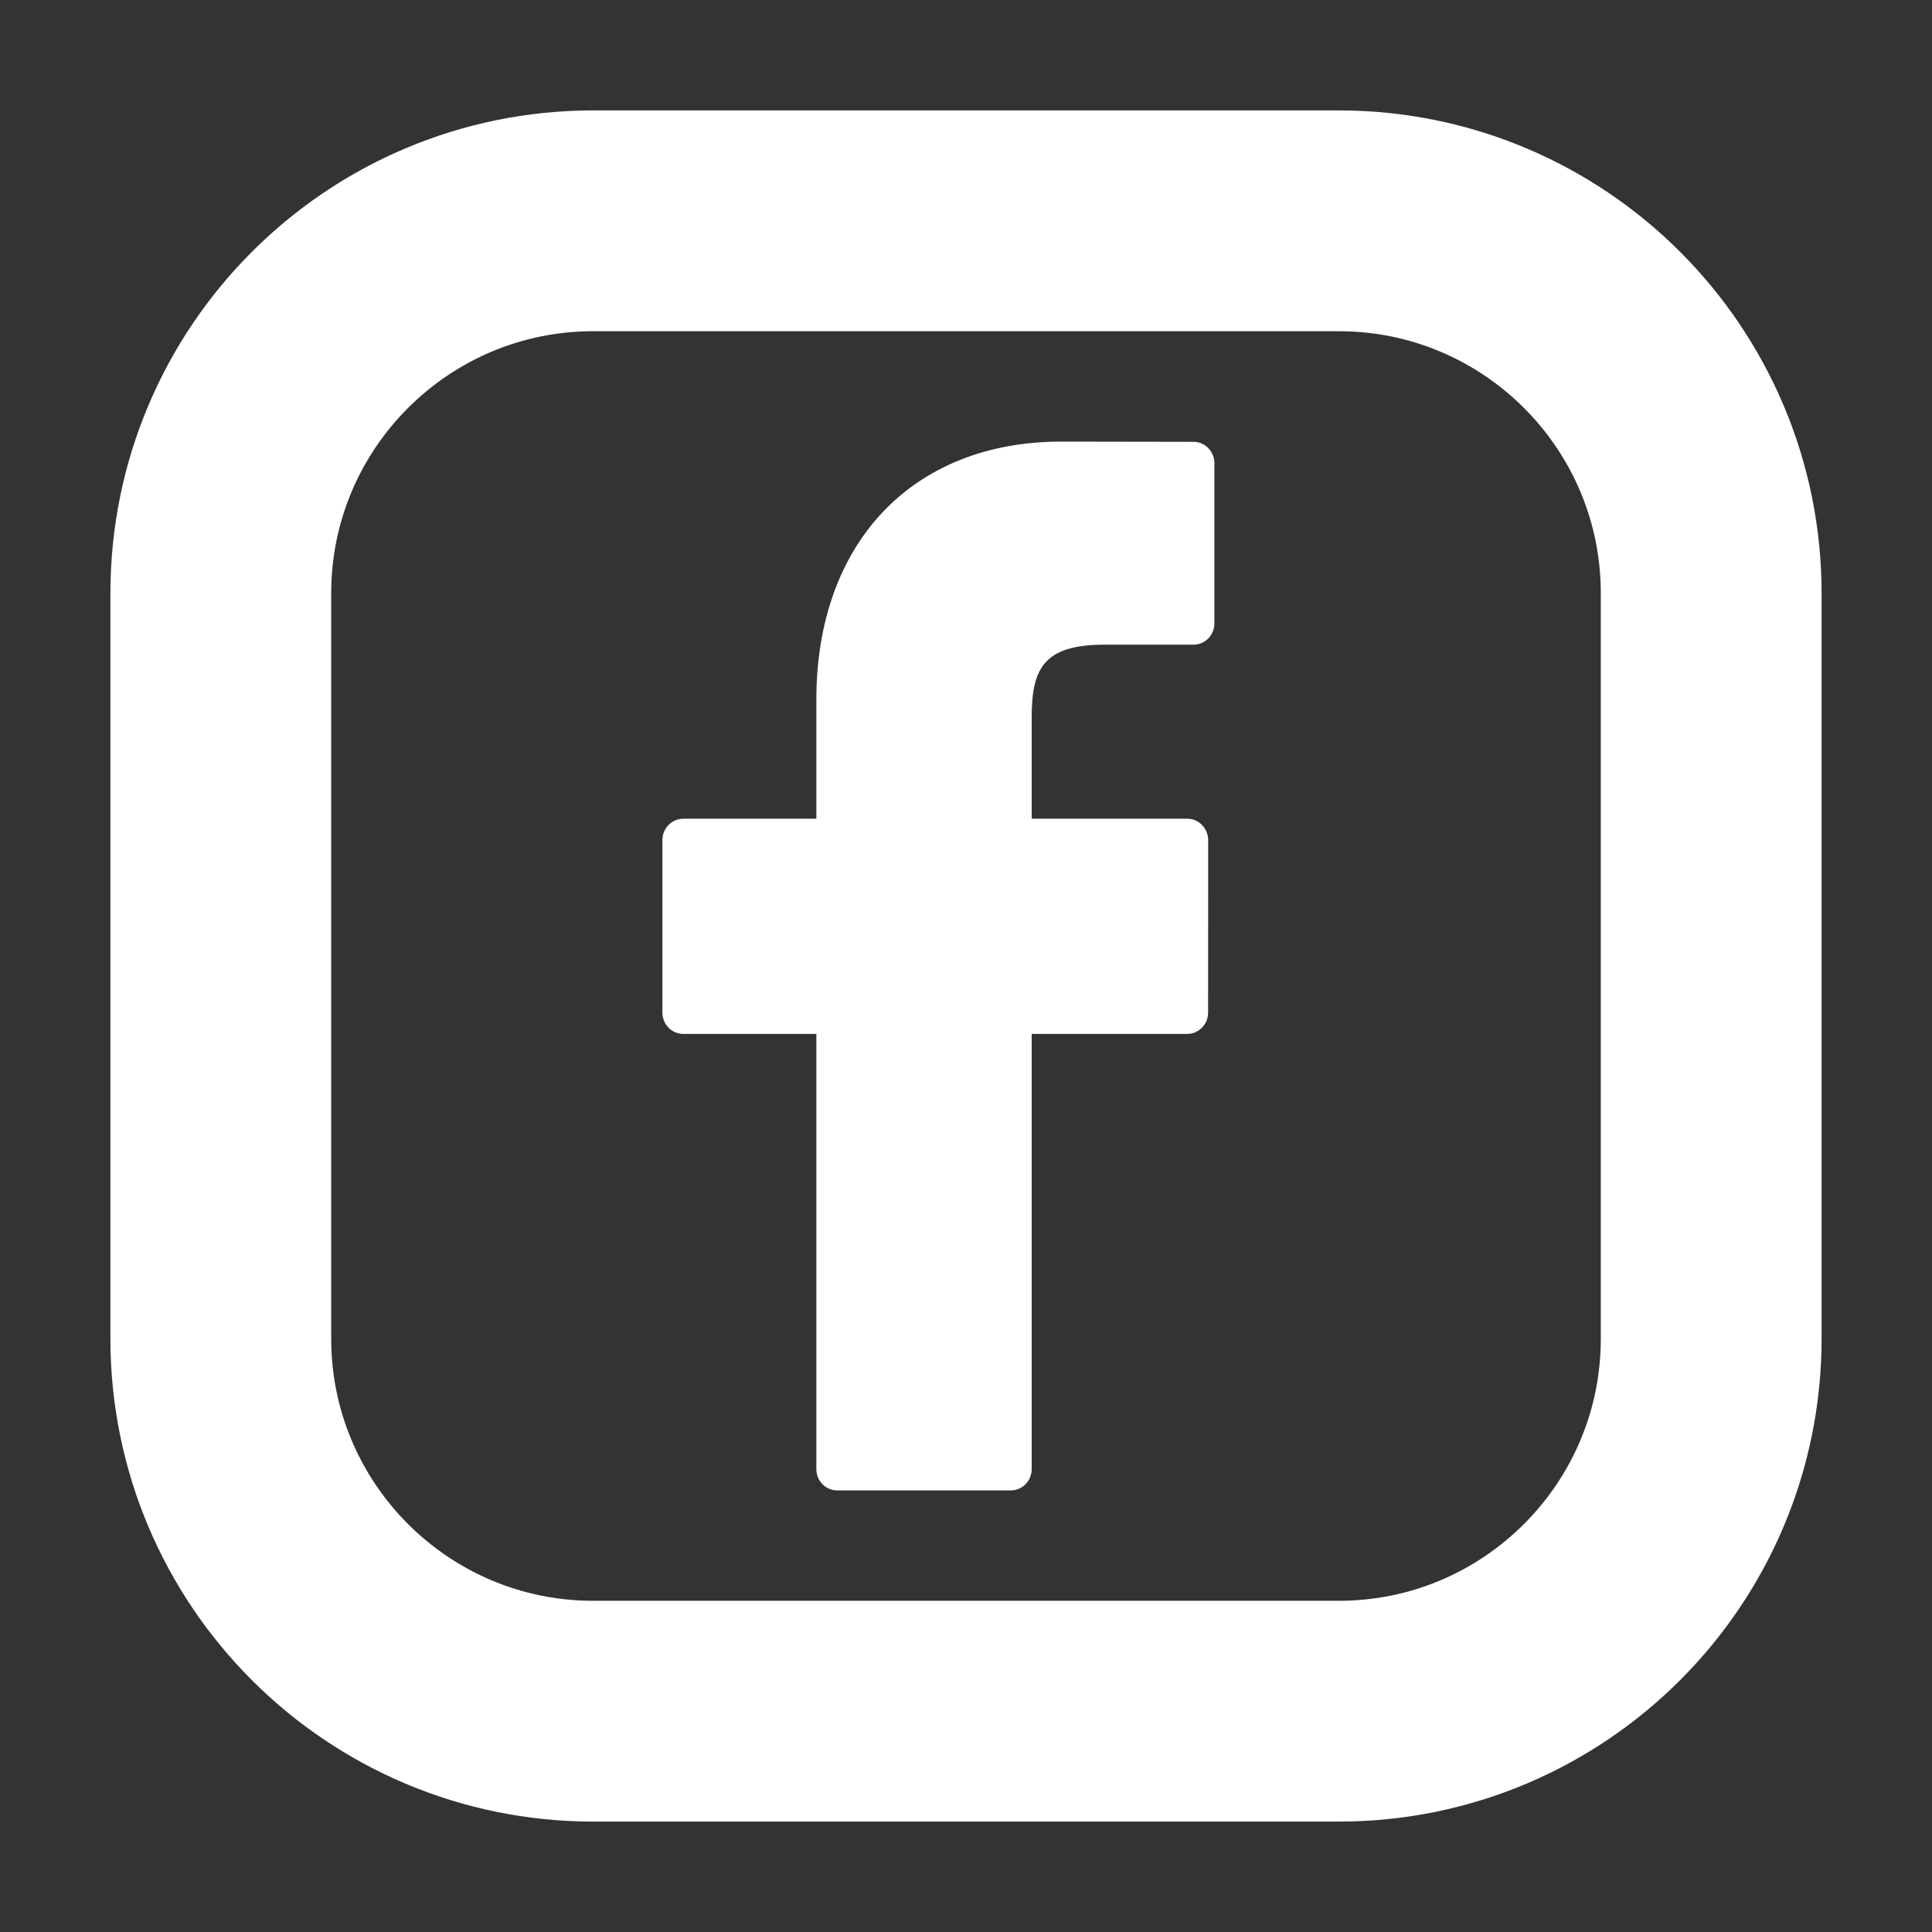<?xml version="1.0" standalone="no"?>
<!-- Generator: Adobe Fireworks 10, Export SVG Extension by Aaron Beall (http://fireworks.abeall.com) . Version: 0.6.1  -->
<!DOCTYPE svg PUBLIC "-//W3C//DTD SVG 1.1//EN" "http://www.w3.org/Graphics/SVG/1.1/DTD/svg11.dtd">
<svg id="Untitled-P%E1gina%201" viewBox="0 0 35 35" style="background-color:#ffffff00" version="1.1"
	xmlns="http://www.w3.org/2000/svg" xmlns:xlink="http://www.w3.org/1999/xlink" xml:space="preserve"
	x="0px" y="0px" width="35px" height="35px"
>
	<rect x="0" y="0" width="35" height="35" fill="#333333" stroke="none"/>
	<g id="Capa%201">
		<g>
			<path id="Forma%201" d="M 21.623 8.004 L 19.225 8 C 16.53 8 14.789 9.835 14.789 12.676 L 14.789 14.832 L 12.377 14.832 C 12.169 14.832 12 15.006 12 15.219 L 12 18.343 C 12 18.557 12.169 18.73 12.377 18.73 L 14.789 18.73 L 14.789 26.613 C 14.789 26.828 14.957 27 15.166 27 L 18.312 27 C 18.521 27 18.69 26.828 18.69 26.613 L 18.69 18.73 L 21.509 18.73 C 21.717 18.73 21.886 18.557 21.886 18.343 L 21.887 15.219 C 21.887 15.117 21.847 15.019 21.777 14.947 C 21.706 14.873 21.61 14.832 21.51 14.832 L 18.69 14.832 L 18.69 13.004 C 18.69 12.126 18.893 11.679 20.007 11.679 L 21.623 11.679 C 21.831 11.679 22 11.506 22 11.292 L 22 8.392 C 22 8.178 21.831 8.004 21.623 8.004 Z" fill="#ffffff"/>
			<g>
				<path d="M 4 10.75 C 4 7.022 7.022 4 10.75 4 L 24.25 4 C 27.978 4 31 7.022 31 10.75 L 31 24.25 C 31 27.978 27.978 31 24.25 31 L 10.75 31 C 7.022 31 4 27.978 4 24.25 L 4 10.75 Z" stroke="#ffffff" stroke-width="4" fill="none"/>
			</g>
		</g>
	</g>
</svg>